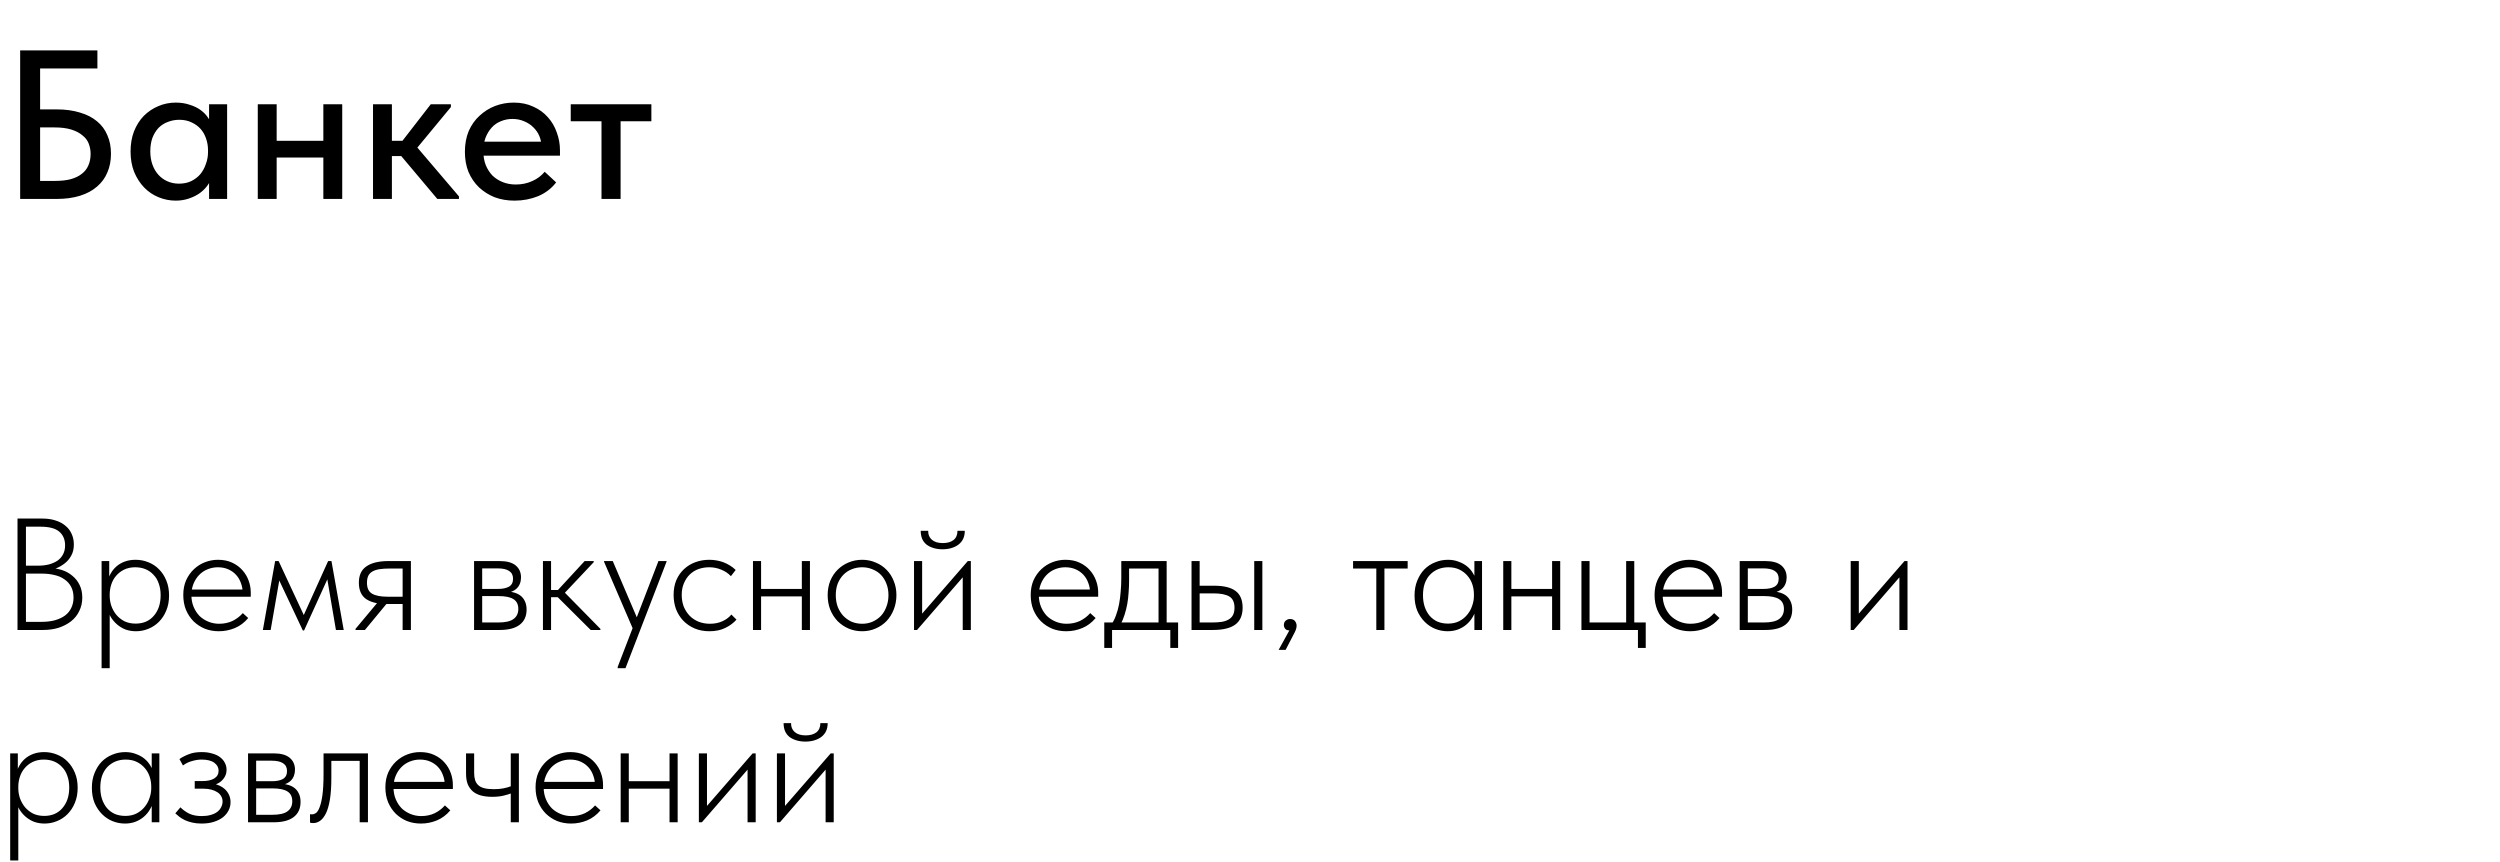 <?xml version="1.0" encoding="UTF-8"?> <svg xmlns="http://www.w3.org/2000/svg" width="377" height="130" viewBox="0 0 377 130" fill="none"><path d="M2.64 95L2.64 78.2H6.408C7.144 78.2 7.8 78.296 8.376 78.488C8.952 78.664 9.448 78.928 9.864 79.28C10.28 79.616 10.592 80.024 10.8 80.504C11.024 80.984 11.136 81.52 11.136 82.112C11.136 82.784 11 83.352 10.728 83.816C10.472 84.28 10.144 84.664 9.744 84.968C9.36 85.272 8.944 85.512 8.496 85.688C8.048 85.848 7.632 85.952 7.248 86L7.392 85.664C8.064 85.664 8.704 85.76 9.312 85.952C9.92 86.144 10.448 86.432 10.896 86.816C11.36 87.184 11.728 87.648 12 88.208C12.272 88.752 12.408 89.392 12.408 90.128C12.408 90.864 12.256 91.536 11.952 92.144C11.664 92.752 11.256 93.264 10.728 93.68C10.2 94.096 9.576 94.424 8.856 94.664C8.136 94.888 7.344 95 6.48 95H2.64ZM3.912 94.352L3.408 93.776H6.216C7 93.776 7.688 93.696 8.28 93.536C8.888 93.36 9.4 93.12 9.816 92.816C10.232 92.496 10.544 92.112 10.752 91.664C10.976 91.2 11.088 90.688 11.088 90.128C11.088 89.488 10.968 88.944 10.728 88.496C10.488 88.032 10.152 87.656 9.72 87.368C9.304 87.064 8.808 86.848 8.232 86.72C7.656 86.576 7.048 86.504 6.408 86.504H3.672V85.304H5.736C6.344 85.304 6.896 85.24 7.392 85.112C7.904 84.968 8.336 84.776 8.688 84.536C9.04 84.28 9.312 83.968 9.504 83.6C9.712 83.216 9.816 82.768 9.816 82.256C9.816 81.36 9.52 80.664 8.928 80.168C8.352 79.672 7.4 79.424 6.072 79.424H3.408L3.912 78.848L3.912 94.352ZM16.544 100.76H15.32V87.752V87.584V84.608H16.472V87.584L16.544 87.752V92V92.336V100.76ZM20.504 95.192C19.944 95.192 19.416 95.104 18.92 94.928C18.44 94.736 18.016 94.48 17.648 94.16C17.28 93.84 16.968 93.472 16.712 93.056C16.472 92.64 16.312 92.192 16.232 91.712L16.328 89.888H16.544C16.544 90.368 16.624 90.856 16.784 91.352C16.96 91.848 17.208 92.296 17.528 92.696C17.864 93.096 18.272 93.424 18.752 93.68C19.248 93.92 19.816 94.04 20.456 94.04C21.016 94.04 21.528 93.944 21.992 93.752C22.472 93.544 22.872 93.248 23.192 92.864C23.528 92.48 23.784 92.032 23.96 91.52C24.136 90.992 24.224 90.408 24.224 89.768C24.224 89.096 24.128 88.504 23.936 87.992C23.76 87.464 23.496 87.024 23.144 86.672C22.808 86.304 22.408 86.024 21.944 85.832C21.48 85.64 20.96 85.544 20.384 85.544C19.76 85.544 19.2 85.664 18.704 85.904C18.224 86.144 17.824 86.456 17.504 86.84C17.184 87.208 16.944 87.64 16.784 88.136C16.624 88.616 16.544 89.112 16.544 89.624H16.448L16.256 87.632C16.336 87.232 16.488 86.84 16.712 86.456C16.936 86.056 17.224 85.704 17.576 85.4C17.928 85.096 18.344 84.856 18.824 84.68C19.304 84.504 19.848 84.416 20.456 84.416C21.144 84.416 21.792 84.544 22.4 84.8C23.008 85.04 23.536 85.392 23.984 85.856C24.448 86.32 24.816 86.888 25.088 87.56C25.36 88.216 25.496 88.96 25.496 89.792C25.496 90.656 25.352 91.424 25.064 92.096C24.792 92.752 24.424 93.312 23.96 93.776C23.496 94.24 22.96 94.592 22.352 94.832C21.76 95.072 21.144 95.192 20.504 95.192ZM32.991 95.192C32.239 95.192 31.535 95.064 30.879 94.808C30.239 94.536 29.679 94.168 29.199 93.704C28.719 93.224 28.335 92.648 28.047 91.976C27.775 91.304 27.639 90.552 27.639 89.72C27.639 88.888 27.783 88.144 28.071 87.488C28.375 86.832 28.767 86.28 29.247 85.832C29.743 85.368 30.303 85.016 30.927 84.776C31.551 84.536 32.199 84.416 32.871 84.416C33.687 84.416 34.399 84.56 35.007 84.848C35.631 85.136 36.151 85.52 36.567 86C36.983 86.464 37.295 86.992 37.503 87.584C37.711 88.16 37.815 88.744 37.815 89.336V89.984H28.575V88.904H37.167L36.591 89.768V89.36C36.591 88.848 36.503 88.368 36.327 87.92C36.167 87.456 35.927 87.048 35.607 86.696C35.287 86.344 34.895 86.064 34.431 85.856C33.967 85.648 33.439 85.544 32.847 85.544C32.303 85.544 31.783 85.648 31.287 85.856C30.807 86.048 30.383 86.336 30.015 86.72C29.663 87.088 29.383 87.528 29.175 88.04C28.967 88.552 28.863 89.12 28.863 89.744C28.863 90.384 28.975 90.976 29.199 91.52C29.423 92.048 29.719 92.504 30.087 92.888C30.471 93.256 30.919 93.544 31.431 93.752C31.943 93.96 32.479 94.064 33.039 94.064C33.791 94.064 34.471 93.92 35.079 93.632C35.687 93.328 36.199 92.936 36.615 92.456L37.431 93.2C36.855 93.888 36.183 94.392 35.415 94.712C34.647 95.032 33.839 95.192 32.991 95.192ZM39.641 95L41.489 84.608H42.017L45.809 92.744L49.481 84.608H49.985L51.833 95H50.657L49.361 87.368L45.857 95.072H45.665L42.113 87.536L40.817 95H39.641ZM60.716 95V91.088H58.34C57.012 91.088 55.972 90.84 55.22 90.344C54.484 89.832 54.116 89.008 54.116 87.872C54.116 86.736 54.5 85.912 55.268 85.4C56.036 84.872 57.14 84.608 58.58 84.608H61.964V95H60.716ZM53.612 95V94.832L57.404 90.296L58.82 90.416L55.028 95H53.612ZM58.436 89.984H60.716V85.736H58.676C58.132 85.736 57.652 85.768 57.236 85.832C56.82 85.896 56.468 86.008 56.18 86.168C55.892 86.328 55.676 86.552 55.532 86.84C55.404 87.112 55.34 87.464 55.34 87.896C55.34 88.68 55.596 89.224 56.108 89.528C56.636 89.832 57.412 89.984 58.436 89.984ZM71.49 95V84.608H75.354C76.442 84.608 77.25 84.832 77.778 85.28C78.306 85.728 78.57 86.328 78.57 87.08C78.57 87.416 78.514 87.728 78.402 88.016C78.29 88.304 78.122 88.552 77.898 88.76C77.674 88.968 77.402 89.128 77.082 89.24C76.762 89.352 76.386 89.408 75.954 89.408L75.882 89.144C76.426 89.144 76.914 89.2 77.346 89.312C77.778 89.408 78.146 89.568 78.45 89.792C78.754 90.016 78.986 90.304 79.146 90.656C79.322 91.008 79.41 91.432 79.41 91.928C79.41 92.92 79.066 93.68 78.378 94.208C77.69 94.736 76.682 95 75.354 95H71.49ZM72.714 94.232L72.546 93.872H75.114C76.202 93.872 76.978 93.696 77.442 93.344C77.922 92.992 78.162 92.488 78.162 91.832C78.162 91.144 77.914 90.648 77.418 90.344C76.938 90.04 76.186 89.888 75.162 89.888H72.546V88.808H75.114C75.802 88.808 76.346 88.696 76.746 88.472C77.162 88.232 77.37 87.832 77.37 87.272C77.37 86.744 77.17 86.352 76.77 86.096C76.386 85.84 75.81 85.712 75.042 85.712H72.546L72.714 85.352V94.232ZM89.076 95L83.604 89.552L88.164 84.608H89.532V84.776L85.188 89.384L90.54 94.832V95H89.076ZM82.308 90.056V88.976H84.324V90.056H82.308ZM81.876 95V92.336V91.976V87.728V87.584V84.608H83.1V87.584V87.728V95H81.876ZM93.148 100.76V100.568L99.293 84.608H100.516V84.704L94.325 100.76H93.148ZM95.597 95.192L91.085 84.704V84.608H92.404L96.148 93.368L95.597 95.192ZM106.98 95.192C106.148 95.192 105.396 95.048 104.724 94.76C104.068 94.472 103.5 94.08 103.02 93.584C102.556 93.088 102.196 92.512 101.94 91.856C101.7 91.184 101.58 90.472 101.58 89.72C101.58 88.888 101.716 88.144 101.988 87.488C102.276 86.832 102.66 86.28 103.14 85.832C103.636 85.368 104.212 85.016 104.868 84.776C105.524 84.536 106.22 84.416 106.956 84.416C107.34 84.416 107.708 84.448 108.06 84.512C108.428 84.576 108.78 84.672 109.116 84.8C109.452 84.928 109.772 85.088 110.076 85.28C110.396 85.472 110.684 85.696 110.94 85.952L110.22 86.888C109.82 86.456 109.332 86.128 108.756 85.904C108.196 85.664 107.596 85.544 106.956 85.544C106.396 85.544 105.86 85.632 105.348 85.808C104.852 85.984 104.412 86.256 104.028 86.624C103.66 86.976 103.364 87.416 103.14 87.944C102.916 88.456 102.804 89.048 102.804 89.72C102.804 90.36 102.908 90.952 103.116 91.496C103.34 92.024 103.636 92.48 104.004 92.864C104.388 93.248 104.836 93.544 105.348 93.752C105.876 93.96 106.444 94.064 107.052 94.064C107.756 94.064 108.388 93.936 108.948 93.68C109.508 93.424 109.956 93.088 110.292 92.672L111.06 93.44C110.628 93.936 110.068 94.352 109.38 94.688C108.708 95.024 107.908 95.192 106.98 95.192ZM114.388 89.936V88.808H121.3V89.936H114.388ZM113.548 95V92.336V91.976V87.728V87.584V84.608H114.772V87.584V87.728V95H113.548ZM120.916 95V92.336V91.976V87.728V87.584V84.608H122.14V87.584V87.728V95H120.916ZM130.02 95.192C129.284 95.192 128.596 95.056 127.956 94.784C127.332 94.512 126.78 94.136 126.3 93.656C125.836 93.16 125.468 92.584 125.196 91.928C124.94 91.256 124.812 90.528 124.812 89.744C124.812 88.976 124.94 88.264 125.196 87.608C125.468 86.952 125.836 86.392 126.3 85.928C126.78 85.448 127.332 85.08 127.956 84.824C128.596 84.552 129.284 84.416 130.02 84.416C130.74 84.416 131.412 84.552 132.036 84.824C132.676 85.08 133.228 85.448 133.692 85.928C134.156 86.392 134.516 86.952 134.772 87.608C135.044 88.248 135.18 88.96 135.18 89.744C135.18 90.528 135.044 91.256 134.772 91.928C134.516 92.584 134.156 93.16 133.692 93.656C133.228 94.136 132.676 94.512 132.036 94.784C131.412 95.056 130.74 95.192 130.02 95.192ZM130.02 94.064C130.58 94.064 131.1 93.96 131.58 93.752C132.076 93.528 132.5 93.232 132.852 92.864C133.204 92.48 133.476 92.024 133.668 91.496C133.876 90.968 133.98 90.384 133.98 89.744C133.98 89.104 133.876 88.528 133.668 88.016C133.476 87.504 133.204 87.064 132.852 86.696C132.5 86.328 132.076 86.048 131.58 85.856C131.1 85.648 130.58 85.544 130.02 85.544C129.444 85.544 128.908 85.648 128.412 85.856C127.932 86.048 127.516 86.328 127.164 86.696C126.812 87.064 126.532 87.504 126.324 88.016C126.132 88.528 126.036 89.104 126.036 89.744C126.036 90.384 126.132 90.968 126.324 91.496C126.532 92.024 126.812 92.48 127.164 92.864C127.516 93.232 127.932 93.528 128.412 93.752C128.908 93.96 129.444 94.064 130.02 94.064ZM137.835 95V84.608H139.059V93.176L138.459 93.224L145.947 84.608H146.403V95H145.179V86.312L145.995 86.12L138.291 95H137.835ZM142.131 82.832C141.635 82.832 141.179 82.768 140.763 82.64C140.347 82.512 139.995 82.336 139.707 82.112C139.419 81.872 139.203 81.584 139.059 81.248C138.915 80.896 138.843 80.496 138.843 80.048H139.971C139.955 80.608 140.139 81.056 140.523 81.392C140.907 81.728 141.459 81.896 142.179 81.896C142.851 81.896 143.387 81.744 143.787 81.44C144.187 81.12 144.387 80.656 144.387 80.048H145.491C145.491 80.496 145.411 80.896 145.251 81.248C145.091 81.584 144.859 81.872 144.555 82.112C144.267 82.336 143.915 82.512 143.499 82.64C143.083 82.768 142.627 82.832 142.131 82.832ZM160.782 95.192C160.03 95.192 159.326 95.064 158.67 94.808C158.03 94.536 157.47 94.168 156.99 93.704C156.51 93.224 156.126 92.648 155.838 91.976C155.566 91.304 155.43 90.552 155.43 89.72C155.43 88.888 155.574 88.144 155.862 87.488C156.166 86.832 156.558 86.28 157.038 85.832C157.534 85.368 158.094 85.016 158.718 84.776C159.342 84.536 159.99 84.416 160.662 84.416C161.478 84.416 162.19 84.56 162.798 84.848C163.422 85.136 163.942 85.52 164.358 86C164.774 86.464 165.086 86.992 165.294 87.584C165.502 88.16 165.606 88.744 165.606 89.336V89.984H156.366V88.904H164.958L164.382 89.768V89.36C164.382 88.848 164.294 88.368 164.118 87.92C163.958 87.456 163.718 87.048 163.398 86.696C163.078 86.344 162.686 86.064 162.222 85.856C161.758 85.648 161.23 85.544 160.638 85.544C160.094 85.544 159.574 85.648 159.078 85.856C158.598 86.048 158.174 86.336 157.806 86.72C157.454 87.088 157.174 87.528 156.966 88.04C156.758 88.552 156.654 89.12 156.654 89.744C156.654 90.384 156.766 90.976 156.99 91.52C157.214 92.048 157.51 92.504 157.878 92.888C158.262 93.256 158.71 93.544 159.222 93.752C159.734 93.96 160.27 94.064 160.83 94.064C161.582 94.064 162.262 93.92 162.87 93.632C163.478 93.328 163.99 92.936 164.406 92.456L165.222 93.2C164.646 93.888 163.974 94.392 163.206 94.712C162.438 95.032 161.63 95.192 160.782 95.192ZM167.627 94.112C167.899 93.728 168.123 93.28 168.299 92.768C168.491 92.256 168.643 91.704 168.755 91.112C168.867 90.52 168.947 89.896 168.995 89.24C169.059 88.568 169.091 87.88 169.091 87.176V84.608H175.931V94.16H174.707V85.28L175.283 85.736H169.763L170.267 85.28V87.56C170.267 88.136 170.243 88.72 170.195 89.312C170.163 89.888 170.099 90.456 170.003 91.016C169.907 91.576 169.771 92.128 169.595 92.672C169.435 93.2 169.227 93.704 168.971 94.184L167.627 94.112ZM166.523 97.712V93.872H177.659V97.712H176.483V95H167.699V97.712H166.523ZM183.139 88.328C184.563 88.328 185.627 88.592 186.331 89.12C187.035 89.648 187.387 90.488 187.387 91.64C187.387 92.792 187.019 93.64 186.283 94.184C185.547 94.728 184.419 95 182.899 95H179.683V84.608H180.907V88.328H183.139ZM189.139 95V84.608H190.363V95H189.139ZM182.731 93.872C183.307 93.872 183.811 93.84 184.243 93.776C184.691 93.696 185.051 93.568 185.323 93.392C185.611 93.216 185.819 92.992 185.947 92.72C186.091 92.432 186.163 92.072 186.163 91.64C186.163 90.84 185.907 90.28 185.395 89.96C184.883 89.64 184.067 89.48 182.947 89.48H180.907V93.872H182.731ZM192.816 98L194.832 94.352L195.192 94.976C194.936 95.056 194.704 95.088 194.496 95.072C194.304 95.072 194.136 95.04 193.992 94.976C193.864 94.896 193.768 94.792 193.704 94.664C193.64 94.536 193.608 94.4 193.608 94.256C193.608 93.968 193.704 93.744 193.896 93.584C194.088 93.424 194.304 93.344 194.544 93.344C194.688 93.344 194.824 93.368 194.952 93.416C195.08 93.464 195.184 93.536 195.264 93.632C195.344 93.728 195.408 93.84 195.456 93.968C195.504 94.08 195.528 94.208 195.528 94.352C195.528 94.64 195.44 94.96 195.264 95.312C195.088 95.68 194.856 96.128 194.568 96.656L193.872 98H192.816ZM207.548 95V85.736H204.044V84.608H212.276V85.736H208.772V95H207.548ZM222.338 95V92.336L222.266 91.976V87.728L222.338 87.584V84.608H223.49V87.584V87.728V95H222.338ZM218.306 95.192C217.666 95.192 217.042 95.072 216.434 94.832C215.842 94.592 215.314 94.24 214.85 93.776C214.386 93.312 214.01 92.752 213.722 92.096C213.45 91.424 213.314 90.656 213.314 89.792C213.314 88.96 213.45 88.216 213.722 87.56C213.994 86.888 214.354 86.32 214.802 85.856C215.266 85.392 215.802 85.04 216.41 84.8C217.018 84.544 217.666 84.416 218.354 84.416C218.946 84.416 219.482 84.512 219.962 84.704C220.458 84.88 220.89 85.12 221.258 85.424C221.626 85.728 221.922 86.08 222.146 86.48C222.386 86.864 222.546 87.256 222.626 87.656L222.362 89.624H222.266C222.266 89.096 222.186 88.592 222.026 88.112C221.866 87.632 221.626 87.208 221.306 86.84C220.986 86.456 220.586 86.144 220.106 85.904C219.626 85.664 219.058 85.544 218.402 85.544C217.858 85.544 217.346 85.64 216.866 85.832C216.402 86.024 215.994 86.304 215.642 86.672C215.306 87.024 215.042 87.464 214.85 87.992C214.674 88.504 214.586 89.096 214.586 89.768C214.586 90.408 214.674 90.992 214.85 91.52C215.026 92.032 215.274 92.48 215.594 92.864C215.93 93.248 216.33 93.544 216.794 93.752C217.274 93.944 217.794 94.04 218.354 94.04C218.994 94.04 219.554 93.92 220.034 93.68C220.53 93.424 220.938 93.096 221.258 92.696C221.594 92.296 221.842 91.848 222.002 91.352C222.178 90.856 222.266 90.368 222.266 89.888H222.482L222.578 91.712C222.498 92.192 222.33 92.64 222.074 93.056C221.834 93.472 221.53 93.84 221.162 94.16C220.794 94.48 220.362 94.736 219.866 94.928C219.386 95.104 218.866 95.192 218.306 95.192ZM227.529 89.936V88.808H234.441V89.936H227.529ZM226.689 95V92.336V91.976V87.728V87.584V84.608H227.913V87.584V87.728V95H226.689ZM234.057 95V92.336V91.976V87.728V87.584V84.608H235.281V87.584V87.728V95H234.057ZM247.001 97.712V95H238.481V84.608H239.705V93.872H245.225V84.608H246.449V93.872H248.177V97.712H247.001ZM254.862 95.192C254.11 95.192 253.406 95.064 252.75 94.808C252.11 94.536 251.55 94.168 251.07 93.704C250.59 93.224 250.206 92.648 249.918 91.976C249.646 91.304 249.51 90.552 249.51 89.72C249.51 88.888 249.654 88.144 249.942 87.488C250.246 86.832 250.638 86.28 251.118 85.832C251.614 85.368 252.174 85.016 252.798 84.776C253.422 84.536 254.07 84.416 254.742 84.416C255.558 84.416 256.27 84.56 256.878 84.848C257.502 85.136 258.022 85.52 258.438 86C258.854 86.464 259.166 86.992 259.374 87.584C259.582 88.16 259.686 88.744 259.686 89.336V89.984H250.446V88.904H259.038L258.462 89.768V89.36C258.462 88.848 258.374 88.368 258.198 87.92C258.038 87.456 257.798 87.048 257.478 86.696C257.158 86.344 256.766 86.064 256.302 85.856C255.838 85.648 255.31 85.544 254.718 85.544C254.174 85.544 253.654 85.648 253.158 85.856C252.678 86.048 252.254 86.336 251.886 86.72C251.534 87.088 251.254 87.528 251.046 88.04C250.838 88.552 250.734 89.12 250.734 89.744C250.734 90.384 250.846 90.976 251.07 91.52C251.294 92.048 251.59 92.504 251.958 92.888C252.342 93.256 252.79 93.544 253.302 93.752C253.814 93.96 254.35 94.064 254.91 94.064C255.662 94.064 256.342 93.92 256.95 93.632C257.558 93.328 258.07 92.936 258.486 92.456L259.302 93.2C258.726 93.888 258.054 94.392 257.286 94.712C256.518 95.032 255.71 95.192 254.862 95.192ZM262.346 95V84.608H266.21C267.298 84.608 268.106 84.832 268.634 85.28C269.162 85.728 269.426 86.328 269.426 87.08C269.426 87.416 269.37 87.728 269.258 88.016C269.146 88.304 268.978 88.552 268.754 88.76C268.53 88.968 268.258 89.128 267.938 89.24C267.618 89.352 267.242 89.408 266.81 89.408L266.738 89.144C267.282 89.144 267.77 89.2 268.202 89.312C268.634 89.408 269.002 89.568 269.306 89.792C269.61 90.016 269.842 90.304 270.002 90.656C270.178 91.008 270.266 91.432 270.266 91.928C270.266 92.92 269.922 93.68 269.234 94.208C268.546 94.736 267.538 95 266.21 95H262.346ZM263.57 94.232L263.402 93.872H265.97C267.058 93.872 267.834 93.696 268.298 93.344C268.778 92.992 269.018 92.488 269.018 91.832C269.018 91.144 268.77 90.648 268.274 90.344C267.794 90.04 267.042 89.888 266.018 89.888H263.402V88.808H265.97C266.658 88.808 267.202 88.696 267.602 88.472C268.018 88.232 268.226 87.832 268.226 87.272C268.226 86.744 268.026 86.352 267.626 86.096C267.242 85.84 266.666 85.712 265.898 85.712H263.402L263.57 85.352V94.232ZM279.086 95V84.608H280.31V93.176L279.71 93.224L287.198 84.608H287.654V95H286.43V86.312L287.246 86.12L279.542 95H279.086ZM2.76 129.76H1.536L1.536 116.752V116.584L1.536 113.608H2.688V116.584L2.76 116.752V121V121.336L2.76 129.76ZM6.72 124.192C6.16 124.192 5.632 124.104 5.136 123.928C4.656 123.736 4.232 123.48 3.864 123.16C3.496 122.84 3.184 122.472 2.928 122.056C2.688 121.64 2.528 121.192 2.448 120.712L2.544 118.888H2.76C2.76 119.368 2.84 119.856 3 120.352C3.176 120.848 3.424 121.296 3.744 121.696C4.08 122.096 4.488 122.424 4.968 122.68C5.464 122.92 6.032 123.04 6.672 123.04C7.232 123.04 7.744 122.944 8.208 122.752C8.688 122.544 9.088 122.248 9.408 121.864C9.744 121.48 10 121.032 10.176 120.52C10.352 119.992 10.44 119.408 10.44 118.768C10.44 118.096 10.344 117.504 10.152 116.992C9.976 116.464 9.712 116.024 9.36 115.672C9.024 115.304 8.624 115.024 8.16 114.832C7.696 114.64 7.176 114.544 6.6 114.544C5.976 114.544 5.416 114.664 4.92 114.904C4.44 115.144 4.04 115.456 3.72 115.84C3.4 116.208 3.16 116.64 3 117.136C2.84 117.616 2.76 118.112 2.76 118.624H2.664L2.472 116.632C2.552 116.232 2.704 115.84 2.928 115.456C3.152 115.056 3.44 114.704 3.792 114.4C4.144 114.096 4.56 113.856 5.04 113.68C5.52 113.504 6.064 113.416 6.672 113.416C7.36 113.416 8.008 113.544 8.616 113.8C9.224 114.04 9.752 114.392 10.2 114.856C10.664 115.32 11.032 115.888 11.304 116.56C11.576 117.216 11.712 117.96 11.712 118.792C11.712 119.656 11.568 120.424 11.28 121.096C11.008 121.752 10.64 122.312 10.176 122.776C9.712 123.24 9.176 123.592 8.568 123.832C7.976 124.072 7.36 124.192 6.72 124.192ZM22.879 124V121.336L22.807 120.976V116.728L22.879 116.584V113.608H24.031V116.584V116.728V124H22.879ZM18.847 124.192C18.207 124.192 17.583 124.072 16.975 123.832C16.383 123.592 15.855 123.24 15.391 122.776C14.927 122.312 14.551 121.752 14.263 121.096C13.991 120.424 13.855 119.656 13.855 118.792C13.855 117.96 13.991 117.216 14.263 116.56C14.535 115.888 14.895 115.32 15.343 114.856C15.807 114.392 16.343 114.04 16.951 113.8C17.559 113.544 18.207 113.416 18.895 113.416C19.487 113.416 20.023 113.512 20.503 113.704C20.999 113.88 21.431 114.12 21.799 114.424C22.167 114.728 22.463 115.08 22.687 115.48C22.927 115.864 23.087 116.256 23.167 116.656L22.903 118.624H22.807C22.807 118.096 22.727 117.592 22.567 117.112C22.407 116.632 22.167 116.208 21.847 115.84C21.527 115.456 21.127 115.144 20.647 114.904C20.167 114.664 19.599 114.544 18.943 114.544C18.399 114.544 17.887 114.64 17.407 114.832C16.943 115.024 16.535 115.304 16.183 115.672C15.847 116.024 15.583 116.464 15.391 116.992C15.215 117.504 15.127 118.096 15.127 118.768C15.127 119.408 15.215 119.992 15.391 120.52C15.567 121.032 15.815 121.48 16.135 121.864C16.471 122.248 16.871 122.544 17.335 122.752C17.815 122.944 18.335 123.04 18.895 123.04C19.535 123.04 20.095 122.92 20.575 122.68C21.071 122.424 21.479 122.096 21.799 121.696C22.135 121.296 22.383 120.848 22.543 120.352C22.719 119.856 22.807 119.368 22.807 118.888H23.023L23.119 120.712C23.039 121.192 22.871 121.64 22.615 122.056C22.375 122.472 22.071 122.84 21.703 123.16C21.335 123.48 20.903 123.736 20.407 123.928C19.927 124.104 19.407 124.192 18.847 124.192ZM30.397 124.192C29.885 124.192 29.421 124.144 29.005 124.048C28.589 123.952 28.221 123.832 27.901 123.688C27.581 123.528 27.301 123.36 27.061 123.184C26.821 122.992 26.613 122.816 26.437 122.656L27.205 121.744C27.589 122.128 28.037 122.448 28.549 122.704C29.061 122.944 29.685 123.064 30.421 123.064C30.933 123.064 31.381 123.008 31.765 122.896C32.165 122.784 32.493 122.632 32.749 122.44C33.021 122.232 33.221 121.992 33.349 121.72C33.493 121.448 33.565 121.16 33.565 120.856C33.565 120.568 33.493 120.304 33.349 120.064C33.221 119.824 33.029 119.624 32.773 119.464C32.533 119.304 32.237 119.176 31.885 119.08C31.549 118.984 31.157 118.936 30.709 118.936H29.365V117.784H30.565C31.285 117.784 31.861 117.656 32.293 117.4C32.741 117.128 32.965 116.736 32.965 116.224C32.965 115.744 32.749 115.344 32.317 115.024C31.885 114.704 31.245 114.544 30.397 114.544C29.949 114.544 29.477 114.616 28.981 114.76C28.485 114.888 28.021 115.112 27.589 115.432L27.061 114.472C27.269 114.312 27.493 114.176 27.733 114.064C27.973 113.936 28.229 113.824 28.501 113.728C28.773 113.616 29.069 113.536 29.389 113.488C29.709 113.44 30.053 113.416 30.421 113.416C31.013 113.416 31.541 113.488 32.005 113.632C32.485 113.76 32.877 113.944 33.181 114.184C33.501 114.424 33.741 114.704 33.901 115.024C34.077 115.344 34.165 115.696 34.165 116.08C34.165 116.432 34.093 116.752 33.949 117.04C33.805 117.328 33.605 117.584 33.349 117.808C33.109 118.016 32.821 118.184 32.485 118.312C32.165 118.424 31.821 118.48 31.453 118.48L31.381 118.12C31.877 118.12 32.333 118.192 32.749 118.336C33.165 118.48 33.525 118.68 33.829 118.936C34.133 119.192 34.365 119.496 34.525 119.848C34.685 120.184 34.765 120.56 34.765 120.976C34.765 121.408 34.669 121.816 34.477 122.2C34.285 122.584 34.005 122.928 33.637 123.232C33.269 123.52 32.813 123.752 32.269 123.928C31.725 124.104 31.101 124.192 30.397 124.192ZM37.404 124V113.608H41.268C42.356 113.608 43.164 113.832 43.692 114.28C44.22 114.728 44.484 115.328 44.484 116.08C44.484 116.416 44.428 116.728 44.316 117.016C44.204 117.304 44.036 117.552 43.812 117.76C43.588 117.968 43.316 118.128 42.996 118.24C42.676 118.352 42.3 118.408 41.868 118.408L41.796 118.144C42.34 118.144 42.828 118.2 43.26 118.312C43.692 118.408 44.06 118.568 44.364 118.792C44.668 119.016 44.9 119.304 45.06 119.656C45.236 120.008 45.324 120.432 45.324 120.928C45.324 121.92 44.98 122.68 44.292 123.208C43.604 123.736 42.596 124 41.268 124H37.404ZM38.628 123.232L38.46 122.872H41.028C42.116 122.872 42.892 122.696 43.356 122.344C43.836 121.992 44.076 121.488 44.076 120.832C44.076 120.144 43.828 119.648 43.332 119.344C42.852 119.04 42.1 118.888 41.076 118.888H38.46V117.808H41.028C41.716 117.808 42.26 117.696 42.66 117.472C43.076 117.232 43.284 116.832 43.284 116.272C43.284 115.744 43.084 115.352 42.684 115.096C42.3 114.84 41.724 114.712 40.956 114.712H38.46L38.628 114.352V123.232ZM47.231 124.12C47.103 124.12 46.999 124.112 46.919 124.096C46.839 124.08 46.783 124.064 46.751 124.048V122.776C46.799 122.792 46.847 122.8 46.895 122.8C46.959 122.8 47.023 122.8 47.087 122.8C47.263 122.8 47.447 122.736 47.639 122.608C47.847 122.464 48.031 122.176 48.191 121.744C48.367 121.312 48.511 120.696 48.623 119.896C48.735 119.08 48.791 118 48.791 116.656V113.608H55.487V124H54.239V114.736H49.967V117.304C49.967 118.6 49.895 119.688 49.751 120.568C49.607 121.432 49.407 122.128 49.151 122.656C48.895 123.168 48.599 123.544 48.263 123.784C47.943 124.008 47.599 124.12 47.231 124.12ZM63.468 124.192C62.716 124.192 62.012 124.064 61.356 123.808C60.716 123.536 60.156 123.168 59.676 122.704C59.196 122.224 58.812 121.648 58.524 120.976C58.252 120.304 58.116 119.552 58.116 118.72C58.116 117.888 58.26 117.144 58.548 116.488C58.852 115.832 59.244 115.28 59.724 114.832C60.22 114.368 60.78 114.016 61.404 113.776C62.028 113.536 62.676 113.416 63.348 113.416C64.164 113.416 64.876 113.56 65.484 113.848C66.108 114.136 66.628 114.52 67.044 115C67.46 115.464 67.772 115.992 67.98 116.584C68.188 117.16 68.292 117.744 68.292 118.336V118.984H59.052V117.904H67.644L67.068 118.768V118.36C67.068 117.848 66.98 117.368 66.804 116.92C66.644 116.456 66.404 116.048 66.084 115.696C65.764 115.344 65.372 115.064 64.908 114.856C64.444 114.648 63.916 114.544 63.324 114.544C62.78 114.544 62.26 114.648 61.764 114.856C61.284 115.048 60.86 115.336 60.492 115.72C60.14 116.088 59.86 116.528 59.652 117.04C59.444 117.552 59.34 118.12 59.34 118.744C59.34 119.384 59.452 119.976 59.676 120.52C59.9 121.048 60.196 121.504 60.564 121.888C60.948 122.256 61.396 122.544 61.908 122.752C62.42 122.96 62.956 123.064 63.516 123.064C64.268 123.064 64.948 122.92 65.556 122.632C66.164 122.328 66.676 121.936 67.092 121.456L67.908 122.2C67.332 122.888 66.66 123.392 65.892 123.712C65.124 124.032 64.316 124.192 63.468 124.192ZM74.215 120.16C73.607 120.16 73.055 120.096 72.559 119.968C72.079 119.84 71.671 119.64 71.335 119.368C70.999 119.08 70.735 118.72 70.543 118.288C70.367 117.84 70.279 117.296 70.279 116.656V113.608H71.503V116.56C71.503 116.976 71.551 117.336 71.647 117.64C71.743 117.944 71.903 118.2 72.127 118.408C72.351 118.616 72.655 118.768 73.039 118.864C73.423 118.96 73.903 119.008 74.479 119.008C75.007 119.008 75.479 118.968 75.895 118.888C76.311 118.808 76.711 118.696 77.095 118.552V119.632C76.775 119.76 76.375 119.88 75.895 119.992C75.431 120.104 74.871 120.16 74.215 120.16ZM77.023 124V113.608H78.247V124H77.023ZM86.114 124.192C85.362 124.192 84.658 124.064 84.002 123.808C83.362 123.536 82.802 123.168 82.322 122.704C81.842 122.224 81.458 121.648 81.17 120.976C80.898 120.304 80.762 119.552 80.762 118.72C80.762 117.888 80.906 117.144 81.194 116.488C81.498 115.832 81.89 115.28 82.37 114.832C82.866 114.368 83.426 114.016 84.05 113.776C84.674 113.536 85.322 113.416 85.994 113.416C86.81 113.416 87.522 113.56 88.13 113.848C88.754 114.136 89.274 114.52 89.69 115C90.106 115.464 90.418 115.992 90.626 116.584C90.834 117.16 90.938 117.744 90.938 118.336V118.984H81.698V117.904H90.29L89.714 118.768V118.36C89.714 117.848 89.626 117.368 89.45 116.92C89.29 116.456 89.05 116.048 88.73 115.696C88.41 115.344 88.018 115.064 87.554 114.856C87.09 114.648 86.562 114.544 85.97 114.544C85.426 114.544 84.906 114.648 84.41 114.856C83.93 115.048 83.506 115.336 83.138 115.72C82.786 116.088 82.506 116.528 82.298 117.04C82.09 117.552 81.986 118.12 81.986 118.744C81.986 119.384 82.098 119.976 82.322 120.52C82.546 121.048 82.842 121.504 83.21 121.888C83.594 122.256 84.042 122.544 84.554 122.752C85.066 122.96 85.602 123.064 86.162 123.064C86.914 123.064 87.594 122.92 88.202 122.632C88.81 122.328 89.322 121.936 89.738 121.456L90.554 122.2C89.978 122.888 89.306 123.392 88.538 123.712C87.77 124.032 86.962 124.192 86.114 124.192ZM94.438 118.936V117.808H101.35V118.936H94.438ZM93.598 124V121.336V120.976V116.728V116.584V113.608H94.822V116.584V116.728V124H93.598ZM100.966 124V121.336V120.976V116.728V116.584V113.608H102.19V116.584V116.728V124H100.966ZM105.389 124V113.608H106.613V122.176L106.013 122.224L113.501 113.608H113.957V124H112.733V115.312L113.549 115.12L105.845 124H105.389ZM117.158 124V113.608H118.382V122.176L117.782 122.224L125.27 113.608H125.726V124H124.502V115.312L125.318 115.12L117.614 124H117.158ZM121.454 111.832C120.958 111.832 120.502 111.768 120.086 111.64C119.67 111.512 119.318 111.336 119.03 111.112C118.742 110.872 118.526 110.584 118.382 110.248C118.238 109.896 118.166 109.496 118.166 109.048H119.294C119.278 109.608 119.462 110.056 119.846 110.392C120.23 110.728 120.782 110.896 121.502 110.896C122.174 110.896 122.71 110.744 123.11 110.44C123.51 110.12 123.71 109.656 123.71 109.048H124.814C124.814 109.496 124.734 109.896 124.574 110.248C124.414 110.584 124.182 110.872 123.878 111.112C123.59 111.336 123.238 111.512 122.822 111.64C122.406 111.768 121.95 111.832 121.454 111.832Z" fill="black"></path><path d="M3.04 30L3.04 7.6H14.688V10.32H6.048L6.048 16.496H8.544C9.867 16.496 11.04 16.656 12.064 16.976C13.088 17.275 13.941 17.712 14.624 18.288C15.328 18.864 15.851 19.568 16.192 20.4C16.555 21.211 16.736 22.139 16.736 23.184C16.736 24.229 16.555 25.168 16.192 26C15.851 26.832 15.328 27.547 14.624 28.144C13.941 28.741 13.088 29.2 12.064 29.52C11.04 29.84 9.867 30 8.544 30H3.04ZM8.32 27.28C9.216 27.28 9.995 27.195 10.656 27.024C11.339 26.832 11.893 26.565 12.32 26.224C12.768 25.883 13.099 25.467 13.312 24.976C13.547 24.464 13.664 23.877 13.664 23.216C13.664 22.661 13.568 22.139 13.376 21.648C13.184 21.157 12.864 20.741 12.416 20.4C11.989 20.037 11.435 19.749 10.752 19.536C10.069 19.323 9.227 19.216 8.224 19.216H6.048V27.28H8.32ZM31.529 30V26.448L31.369 25.968V19.92L31.529 19.696V15.728L34.249 15.728V19.696V19.92V30H31.529ZM26.505 30.256C25.609 30.256 24.745 30.085 23.913 29.744C23.081 29.403 22.356 28.912 21.737 28.272C21.119 27.632 20.617 26.853 20.233 25.936C19.871 25.019 19.689 23.995 19.689 22.864C19.689 21.733 19.86 20.72 20.201 19.824C20.564 18.907 21.055 18.128 21.673 17.488C22.313 16.848 23.039 16.357 23.849 16.016C24.681 15.653 25.567 15.472 26.505 15.472C27.273 15.472 27.967 15.579 28.585 15.792C29.225 15.984 29.78 16.251 30.249 16.592C30.719 16.933 31.092 17.317 31.369 17.744C31.668 18.149 31.839 18.565 31.881 18.992V22.64H31.369C31.369 22.043 31.273 21.467 31.081 20.912C30.889 20.336 30.612 19.845 30.249 19.44C29.887 19.035 29.428 18.704 28.873 18.448C28.34 18.192 27.732 18.064 27.049 18.064C26.431 18.064 25.855 18.171 25.321 18.384C24.788 18.576 24.319 18.875 23.913 19.28C23.529 19.685 23.22 20.187 22.985 20.784C22.772 21.381 22.665 22.064 22.665 22.832C22.665 23.557 22.772 24.219 22.985 24.816C23.199 25.413 23.497 25.925 23.881 26.352C24.265 26.779 24.724 27.109 25.257 27.344C25.791 27.579 26.367 27.696 26.985 27.696C27.689 27.696 28.308 27.568 28.841 27.312C29.396 27.035 29.855 26.683 30.217 26.256C30.58 25.808 30.857 25.296 31.049 24.72C31.263 24.144 31.369 23.557 31.369 22.96H32.041V26.352C31.935 26.885 31.711 27.387 31.369 27.856C31.049 28.325 30.644 28.741 30.153 29.104C29.684 29.445 29.129 29.723 28.489 29.936C27.871 30.149 27.209 30.256 26.505 30.256ZM40.408 23.76V21.232H50.008V23.76H40.408ZM38.873 30V26.448V25.968V19.92V19.696V15.728H41.721V19.696V19.92V30H38.873ZM48.761 30V26.448V25.968V19.92V19.696V15.728H51.608V19.696V19.92V30H48.761ZM65.947 30L59.675 22.544L64.955 15.728H67.995V16.144L62.939 22.256L69.211 29.616V30H65.947ZM57.179 23.536V21.232H61.051V23.536H57.179ZM56.251 30V26.448V25.968V19.92V19.696V15.728H59.099V19.696V19.92V30H56.251ZM77.595 30.256C76.507 30.256 75.504 30.085 74.587 29.744C73.691 29.381 72.901 28.88 72.219 28.24C71.557 27.6 71.035 26.832 70.651 25.936C70.288 25.04 70.107 24.027 70.107 22.896C70.107 21.723 70.299 20.677 70.683 19.76C71.088 18.843 71.632 18.075 72.315 17.456C72.997 16.816 73.776 16.325 74.651 15.984C75.547 15.643 76.485 15.472 77.467 15.472C78.576 15.472 79.557 15.675 80.411 16.08C81.285 16.464 82.021 16.997 82.619 17.68C83.216 18.341 83.664 19.109 83.963 19.984C84.283 20.837 84.443 21.733 84.443 22.672V23.472H71.867V21.36H83.323L81.659 23.056V22.192C81.659 21.595 81.552 21.04 81.339 20.528C81.125 20.016 80.816 19.568 80.411 19.184C80.027 18.8 79.568 18.501 79.035 18.288C78.501 18.053 77.915 17.936 77.275 17.936C76.656 17.936 76.069 18.053 75.515 18.288C74.981 18.501 74.523 18.821 74.139 19.248C73.755 19.675 73.445 20.187 73.211 20.784C72.997 21.381 72.891 22.053 72.891 22.8C72.891 23.568 73.008 24.261 73.243 24.88C73.499 25.499 73.84 26.032 74.267 26.48C74.715 26.907 75.237 27.237 75.835 27.472C76.432 27.707 77.083 27.824 77.787 27.824C78.683 27.824 79.504 27.653 80.251 27.312C81.019 26.971 81.648 26.501 82.139 25.904L83.867 27.504C83.163 28.421 82.256 29.115 81.147 29.584C80.037 30.032 78.853 30.256 77.595 30.256ZM90.707 30V18.288H86.067V15.728L98.227 15.728V18.288H93.587V30H90.707Z" fill="black"></path></svg> 